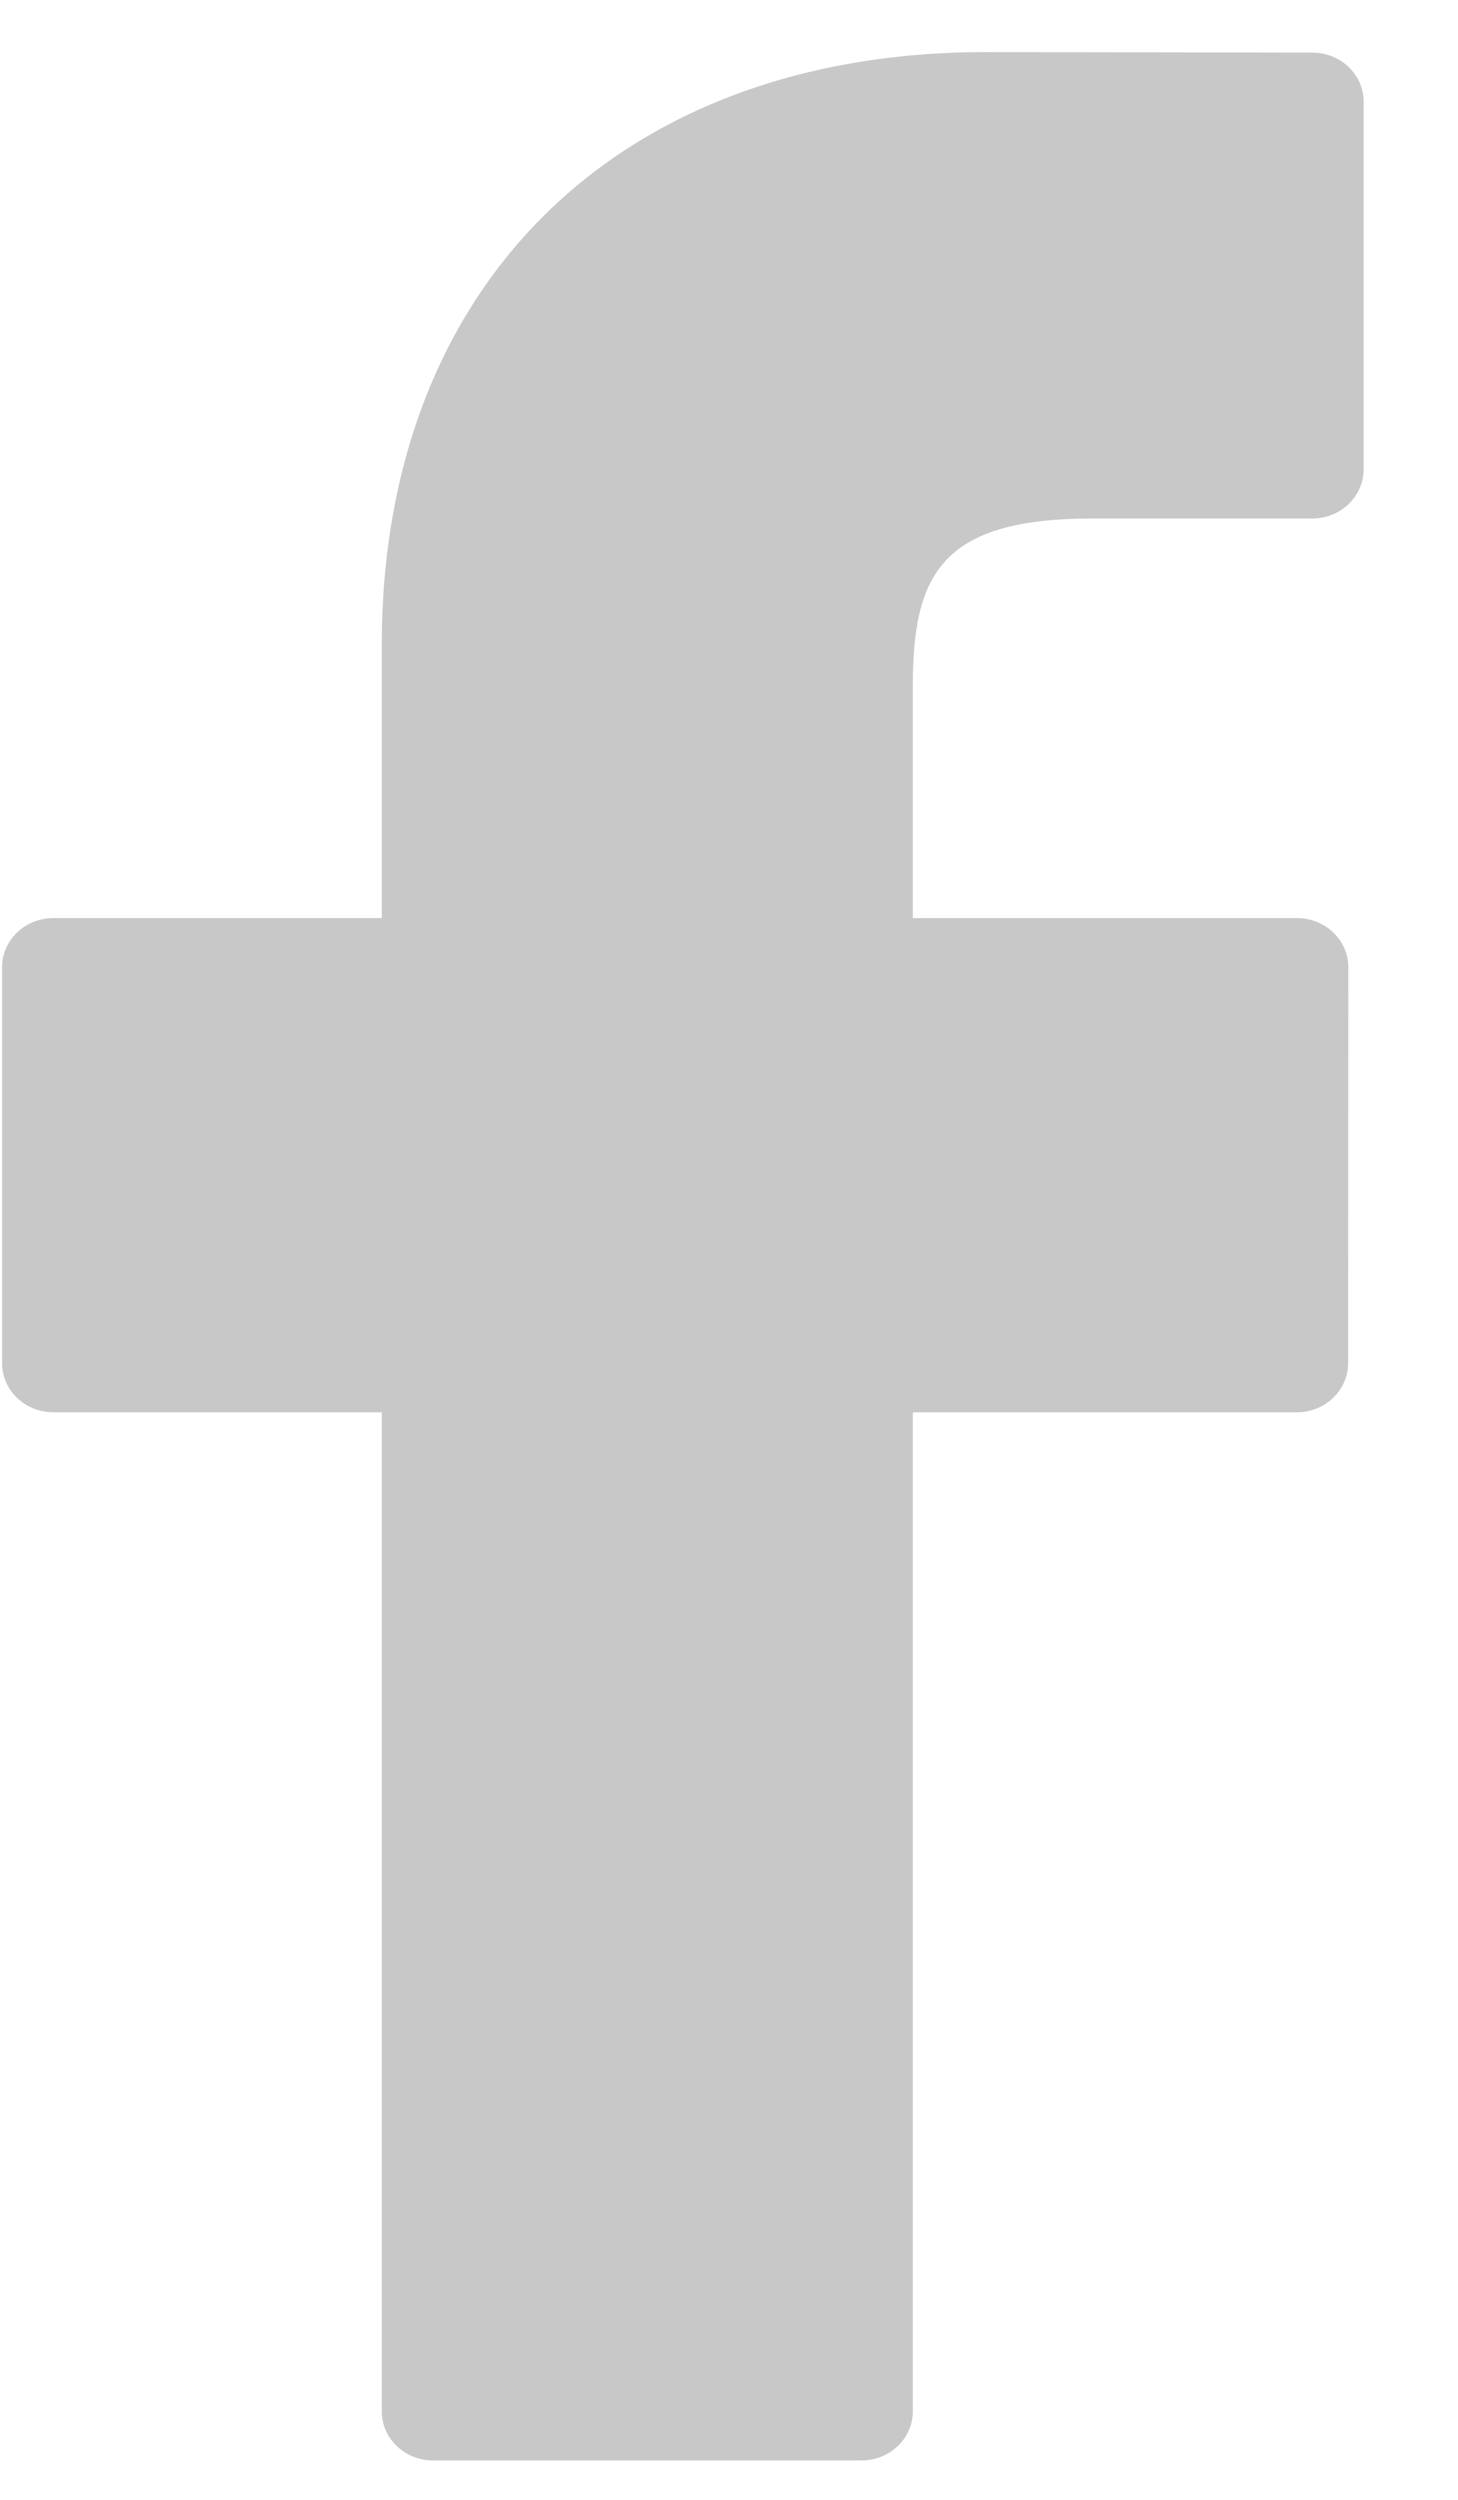 <?xml version="1.0" encoding="UTF-8"?> <svg xmlns="http://www.w3.org/2000/svg" width="14" height="24" viewBox="0 0 14 24" fill="none"> <path d="M12.601 0.505L9.465 0.5C5.942 0.5 3.666 2.734 3.666 6.19V8.814H0.513C0.24 8.814 0.02 9.025 0.02 9.286V13.087C0.02 13.348 0.24 13.559 0.513 13.559H3.666V23.151C3.666 23.411 3.886 23.622 4.159 23.622H8.272C8.545 23.622 8.765 23.411 8.765 23.151V13.559H12.452C12.724 13.559 12.945 13.348 12.945 13.087L12.947 9.286C12.947 9.161 12.895 9.041 12.802 8.952C12.71 8.864 12.584 8.814 12.453 8.814H8.765V6.59C8.765 5.521 9.032 4.978 10.488 4.978L12.601 4.978C12.873 4.978 13.094 4.766 13.094 4.506V0.976C13.094 0.716 12.873 0.505 12.601 0.505Z" fill="#C8C8C8"></path> </svg> 